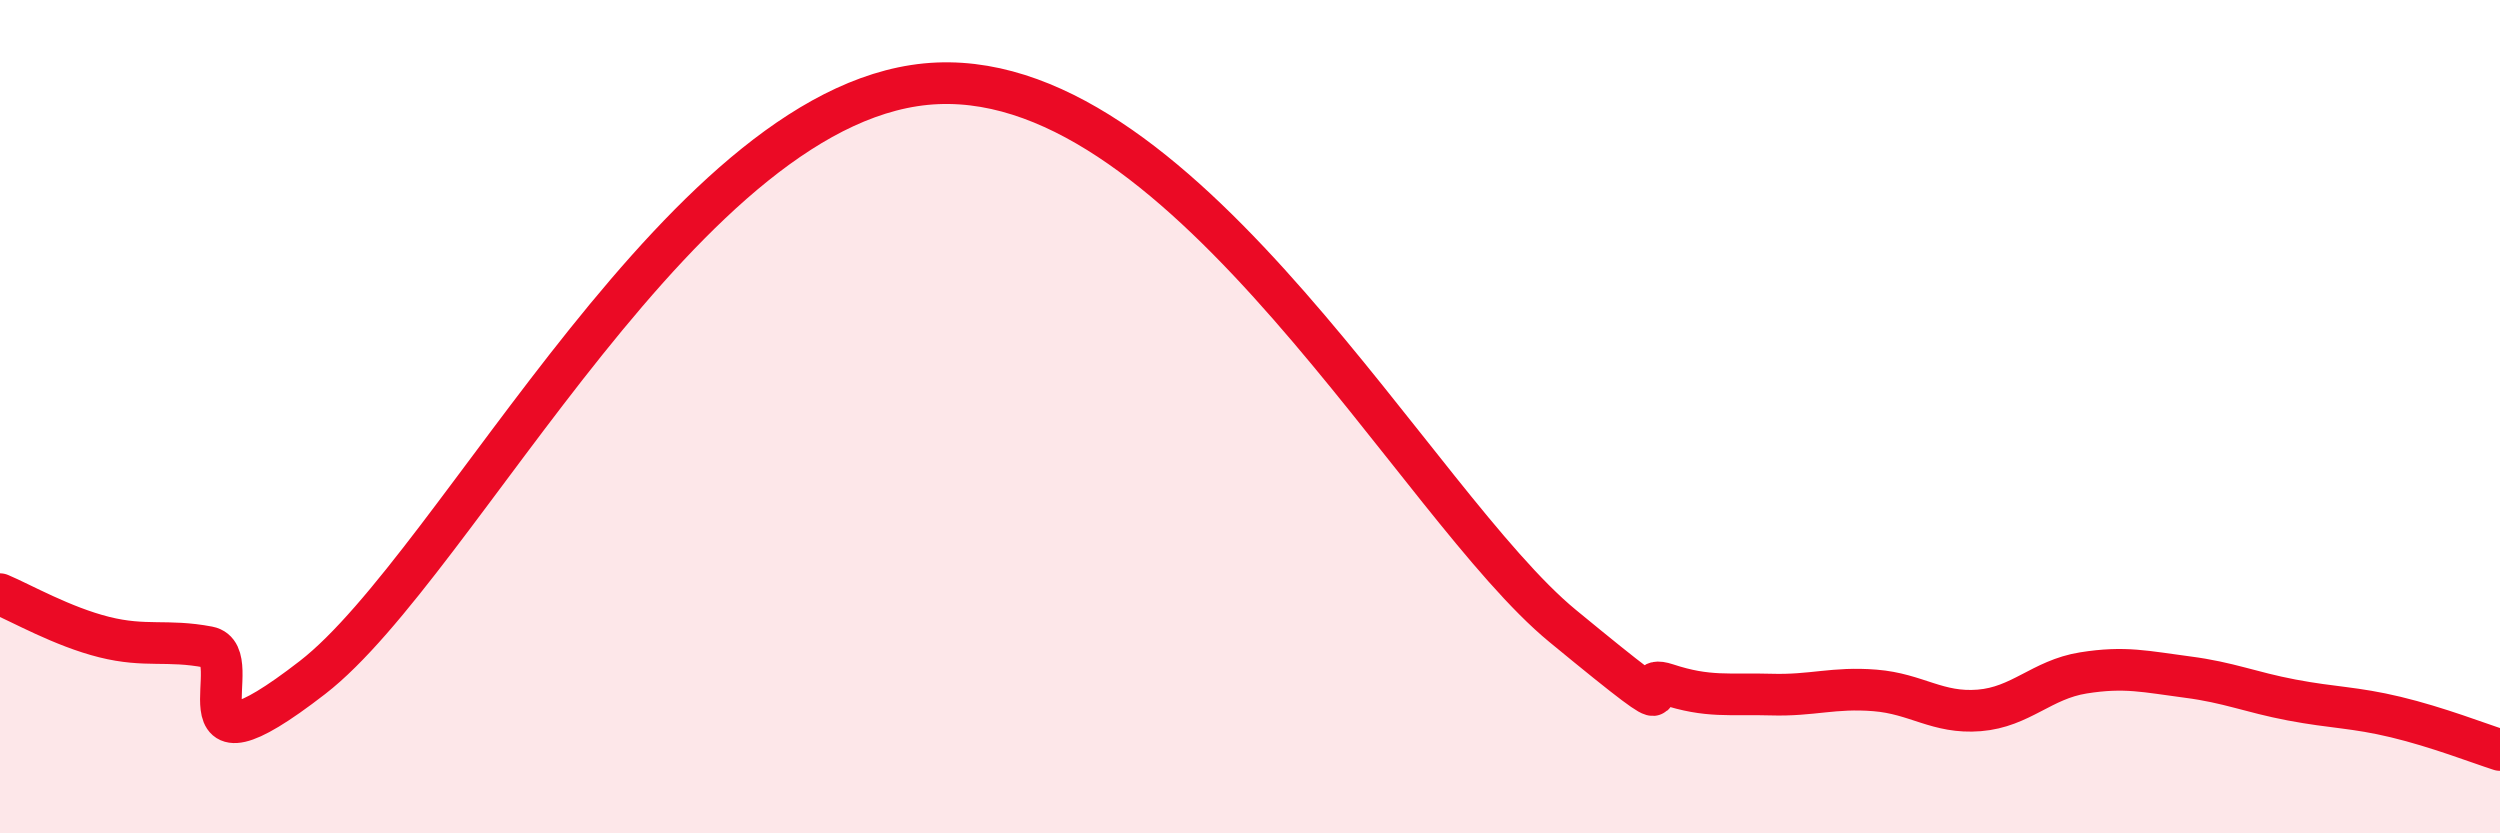 
    <svg width="60" height="20" viewBox="0 0 60 20" xmlns="http://www.w3.org/2000/svg">
      <path
        d="M 0,14.26 C 0.5,14.47 1.5,15.04 2.5,15.29 C 3.5,15.54 4,15.34 5,15.53 C 6,15.72 4,18.97 7.5,16.26 C 11,13.55 16.5,2.25 22.5,2 C 28.5,1.75 34,12.14 37.5,15.02 C 41,17.9 39,16.09 40,16.42 C 41,16.75 41.5,16.64 42.5,16.67 C 43.5,16.7 44,16.49 45,16.57 C 46,16.65 46.5,17.13 47.5,17.05 C 48.5,16.97 49,16.31 50,16.15 C 51,15.99 51.5,16.12 52.5,16.25 C 53.5,16.38 54,16.61 55,16.8 C 56,16.99 56.5,16.97 57.5,17.21 C 58.5,17.45 59.5,17.84 60,18L60 20L0 20Z"
        fill="#EB0A25"
        opacity="0.1"
        stroke-linecap="round"
        stroke-linejoin="round"
      />
      <path
        d="M 0,14.26 C 0.5,14.47 1.5,15.04 2.5,15.29 C 3.5,15.54 4,15.34 5,15.53 C 6,15.72 4,18.97 7.5,16.26 C 11,13.55 16.5,2.25 22.5,2 C 28.5,1.75 34,12.14 37.5,15.02 C 41,17.9 39,16.09 40,16.42 C 41,16.75 41.5,16.64 42.5,16.67 C 43.5,16.7 44,16.49 45,16.57 C 46,16.65 46.5,17.13 47.5,17.05 C 48.5,16.97 49,16.31 50,16.15 C 51,15.99 51.5,16.12 52.5,16.25 C 53.5,16.38 54,16.61 55,16.8 C 56,16.99 56.5,16.97 57.5,17.21 C 58.5,17.45 59.5,17.84 60,18"
        stroke="#EB0A25"
        stroke-width="1"
        fill="none"
        stroke-linecap="round"
        stroke-linejoin="round"
      />
    </svg>
  